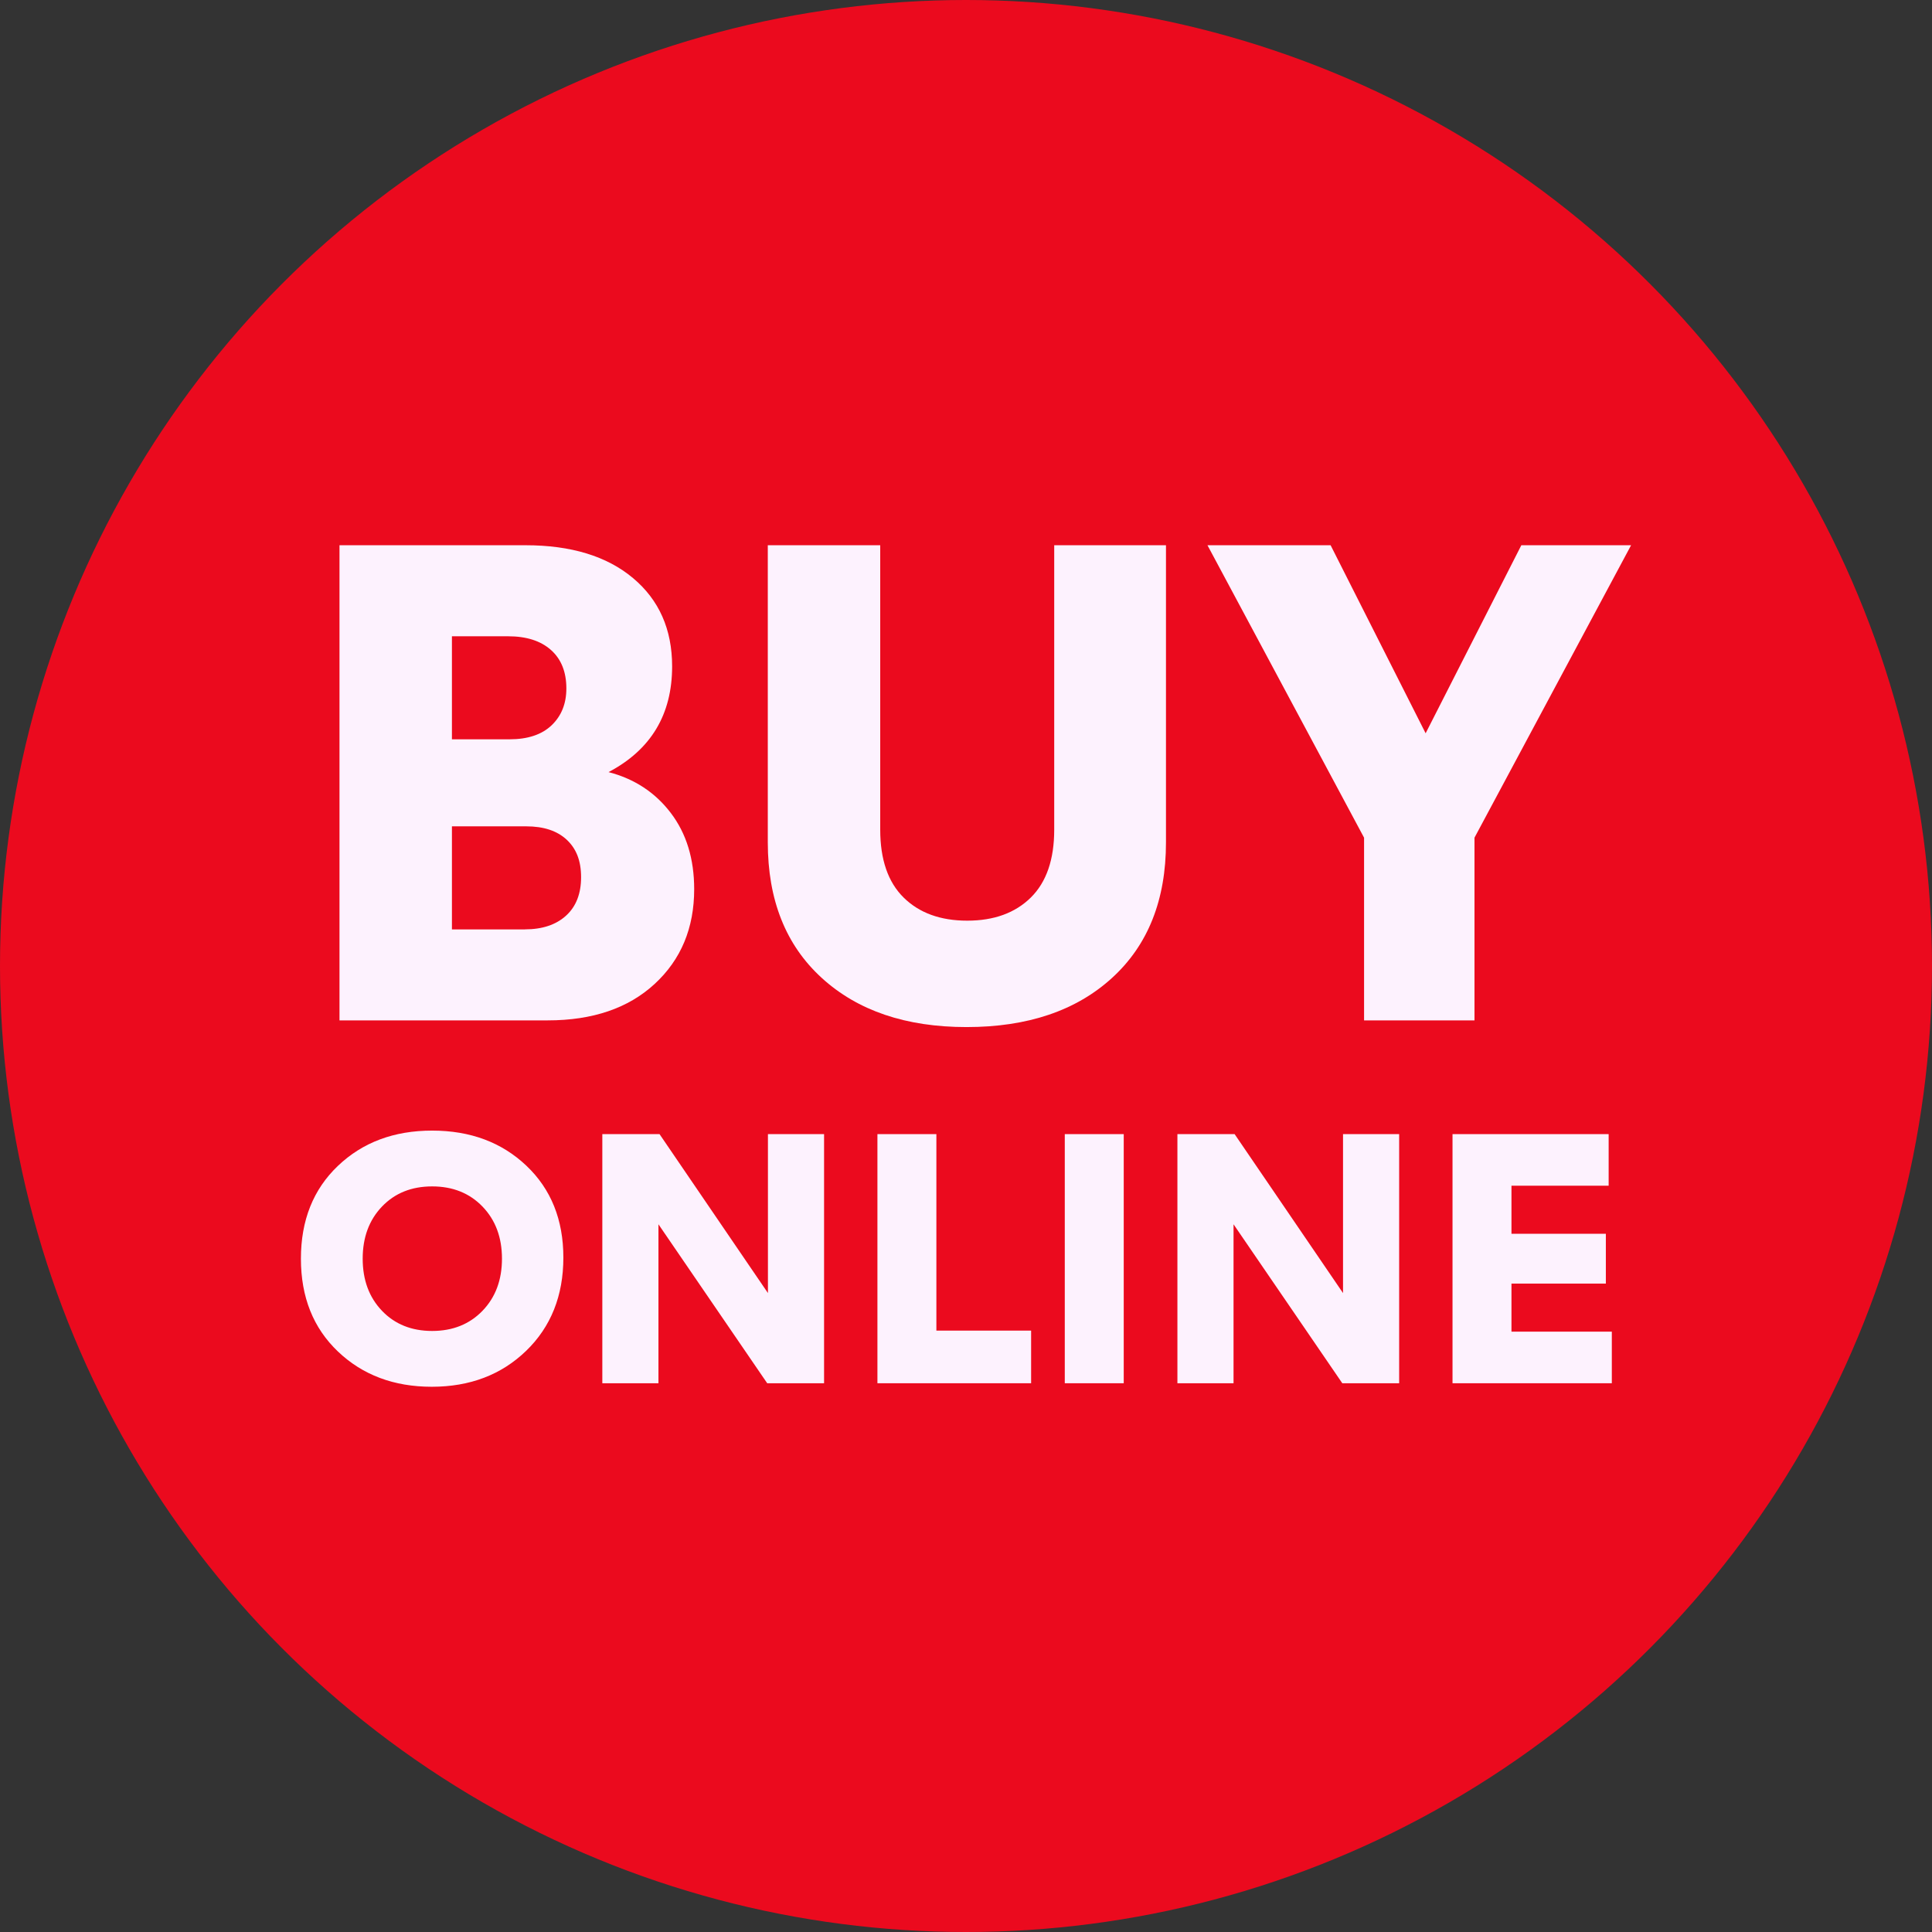 <?xml version="1.0" encoding="UTF-8"?>
<svg id="Layer_2" xmlns="http://www.w3.org/2000/svg" viewBox="0 0 664 664">
  <rect x="0" y="0" width="664" height="664" fill="#333333" stroke="none"/>
  <defs>
    <style>
      .cls-1 {
        fill: #fdf2fe;
      }

      .cls-2 {
        fill: #eb0a1e;
      }
    </style>
  </defs>
  <g id="Layer_1-2" data-name="Layer_1">
    <circle class="cls-2" cx="332" cy="332" r="332"/>
    <g>
      <path class="cls-1" d="M209.14,265.36c8.89,2.3,16.02,6.98,21.39,14.03,5.37,7.05,8.05,15.79,8.05,26.22,0,13.34-4.52,24.19-13.57,32.54-9.05,8.36-21.31,12.54-36.8,12.54h-71.53v-163.3h63.94c15.64,0,27.95,3.76,36.92,11.27,8.97,7.51,13.46,17.63,13.46,30.36,0,16.56-7.28,28.67-21.85,36.34ZM155.32,218.67v35.42h19.78c6.29,0,11.12-1.61,14.49-4.83,3.37-3.22,5.06-7.44,5.06-12.65,0-5.67-1.76-10.08-5.29-13.22-3.53-3.14-8.43-4.71-14.72-4.71h-19.32ZM180.39,319.41c5.98,0,10.69-1.57,14.15-4.71,3.45-3.14,5.17-7.55,5.17-13.22s-1.65-9.81-4.94-12.88c-3.3-3.07-7.94-4.6-13.92-4.6h-25.53v35.42h25.07Z"/>
      <path class="cls-1" d="M332.19,352.99c-20.85,0-37.45-5.63-49.79-16.91-12.34-11.27-18.52-26.79-18.52-46.57v-102.12h38.64v97.75c0,10.27,2.68,18.05,8.05,23.34,5.37,5.29,12.65,7.94,21.85,7.94s16.48-2.65,21.85-7.94c5.37-5.29,8.05-13.07,8.05-23.34v-97.75h38.41v102.12c0,19.78-6.17,35.3-18.52,46.57-12.34,11.27-29.02,16.91-50.02,16.91Z"/>
      <path class="cls-1" d="M560.58,187.39l-53.82,100.51v62.79h-37.95v-62.79l-53.82-100.51h42.32l32.66,64.63,32.89-64.63h37.72Z"/>
      <path class="cls-1" d="M148.4,476.61c-13.02,0-23.78-4.04-32.26-12.12-8.48-8.08-12.72-18.71-12.72-31.9s4.24-23.82,12.72-31.9c8.48-8.08,19.27-12.12,32.38-12.12s23.9,4.02,32.38,12.06c8.48,8.04,12.72,18.57,12.72,31.6s-4.26,23.78-12.78,32.02c-8.52,8.24-19.34,12.36-32.44,12.36ZM131.28,450.5c4.42,4.62,10.17,6.93,17.24,6.93s12.84-2.31,17.31-6.93c4.46-4.62,6.69-10.59,6.69-17.91s-2.23-13.28-6.69-17.91c-4.46-4.62-10.23-6.93-17.31-6.93s-12.82,2.31-17.24,6.93c-4.42,4.62-6.63,10.59-6.63,17.91s2.21,13.29,6.63,17.91Z"/>
      <path class="cls-1" d="M263.93,389.78h19.29v85.62h-19.54l-37.38-54.63v54.63h-19.29v-85.62h19.66l37.26,54.63v-54.63Z"/>
      <path class="cls-1" d="M321.82,457.31h32.56v18.09h-52.82v-85.62h20.26v67.53Z"/>
      <path class="cls-1" d="M365.95,475.4v-85.62h20.26v85.62h-20.26Z"/>
      <path class="cls-1" d="M461.58,389.78h19.29v85.62h-19.54l-37.38-54.63v54.63h-19.29v-85.62h19.66l37.26,54.63v-54.63Z"/>
      <path class="cls-1" d="M499.21,475.4v-85.62h53.66v17.73h-33.4v16.52h32.44v17.12h-32.44v16.52h34.49v17.73h-54.75Z"/>
    </g>
  </g>
</svg>